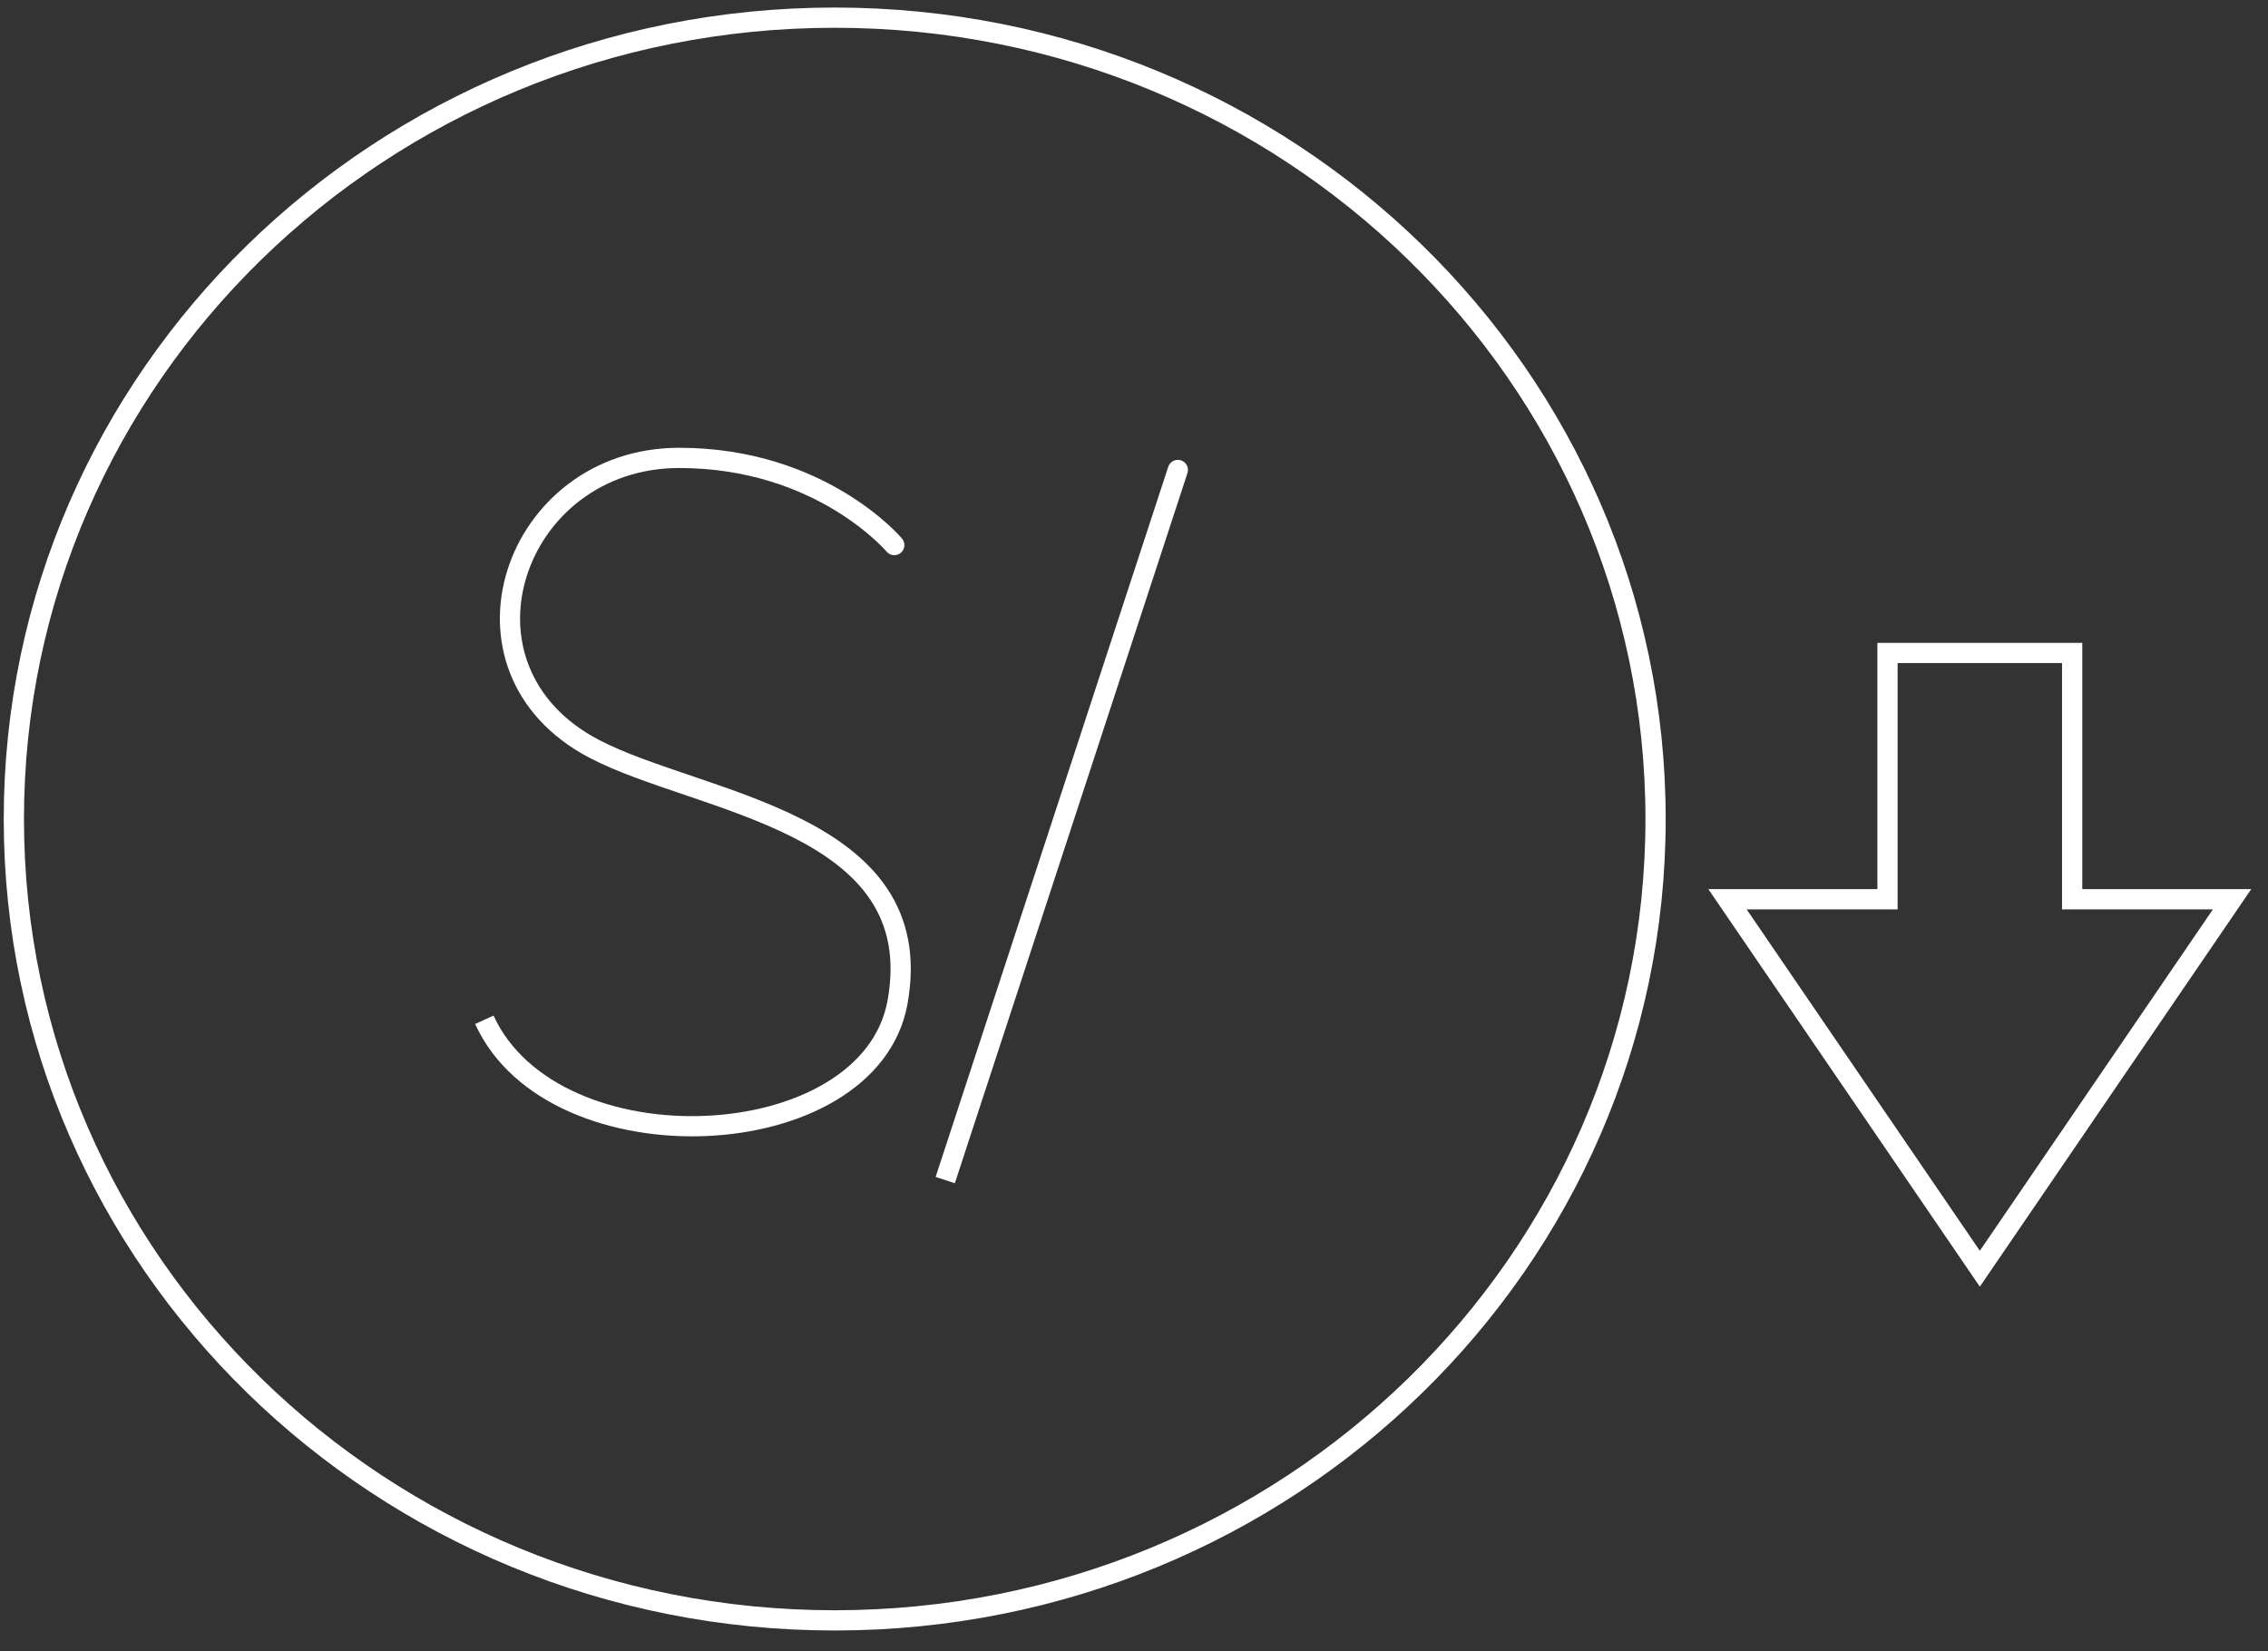 <svg width="103" height="75" viewBox="0 0 103 75" fill="none" xmlns="http://www.w3.org/2000/svg">
<rect x="0" y="0" width="103" height="75" fill="#333333" stroke="none"/>
<path d="M37.908 73.593C58.496 73.593 75.187 57.298 75.187 37.198C75.187 17.097 58.496 0.802 37.908 0.802C17.319 0.802 0.629 17.097 0.629 37.198C0.629 57.298 17.319 73.593 37.908 73.593Z" stroke="white" stroke-width="0.919" stroke-miterlimit="10"/>
<path d="M53.928 21.487C54.007 21.246 53.875 20.986 53.634 20.907C53.393 20.828 53.134 20.96 53.055 21.201L53.928 21.487ZM43.364 53.739L53.928 21.487L53.055 21.201L42.491 53.453L43.364 53.739Z" fill="white"/>
<path d="M40.759 45.528L41.211 45.61L41.211 45.61L40.759 45.528ZM26.983 34.009L27.196 33.602L27.196 33.602L26.983 34.009ZM40.262 25.051C40.425 25.245 40.715 25.271 40.909 25.108C41.103 24.945 41.129 24.655 40.966 24.461L40.262 25.051ZM21.578 46.507C23.268 50.205 27.884 51.781 32.1 51.595C34.227 51.501 36.315 50.961 37.967 49.972C39.622 48.981 40.861 47.524 41.211 45.61L40.307 45.445C40.017 47.036 38.985 48.292 37.495 49.184C36.001 50.078 34.069 50.589 32.059 50.678C28.001 50.857 23.875 49.322 22.414 46.125L21.578 46.507ZM41.211 45.61C41.605 43.448 41.212 41.732 40.29 40.353C39.378 38.989 37.976 37.996 36.425 37.209C34.873 36.423 33.129 35.822 31.501 35.27C29.856 34.711 28.347 34.205 27.196 33.602L26.769 34.415C27.998 35.06 29.588 35.59 31.206 36.139C32.842 36.695 34.525 37.276 36.01 38.029C37.495 38.782 38.739 39.686 39.526 40.863C40.303 42.025 40.662 43.494 40.307 45.445L41.211 45.61ZM27.196 33.602C23.925 31.887 23.087 28.821 23.919 26.172C24.757 23.505 27.293 21.256 30.843 21.256V20.337C26.868 20.337 23.994 22.869 23.043 25.896C22.086 28.941 23.08 32.481 26.77 34.416L27.196 33.602ZM30.843 21.256C33.97 21.256 36.331 22.214 37.909 23.169C38.699 23.647 39.293 24.124 39.687 24.479C39.884 24.656 40.03 24.802 40.126 24.903C40.174 24.953 40.21 24.992 40.232 25.017C40.244 25.03 40.252 25.039 40.257 25.045C40.259 25.048 40.261 25.05 40.262 25.051C40.262 25.051 40.262 25.052 40.262 25.052C40.262 25.052 40.262 25.052 40.262 25.052C40.262 25.052 40.262 25.052 40.262 25.051C40.262 25.051 40.262 25.051 40.614 24.756C40.966 24.461 40.966 24.461 40.965 24.46C40.965 24.46 40.965 24.46 40.965 24.46C40.965 24.46 40.964 24.459 40.964 24.459C40.963 24.458 40.962 24.457 40.961 24.455C40.959 24.453 40.956 24.449 40.952 24.444C40.943 24.435 40.932 24.422 40.917 24.406C40.888 24.373 40.846 24.327 40.791 24.269C40.68 24.153 40.517 23.99 40.302 23.796C39.871 23.408 39.231 22.895 38.385 22.383C36.69 21.358 34.166 20.337 30.843 20.337V21.256Z" fill="white"/>
<path d="M94.106 40.841V29.656H85.72V40.841H78.453L89.913 57.622L101.369 40.841H94.106Z" stroke="white" stroke-width="0.919" stroke-miterlimit="10"/>
</svg>
